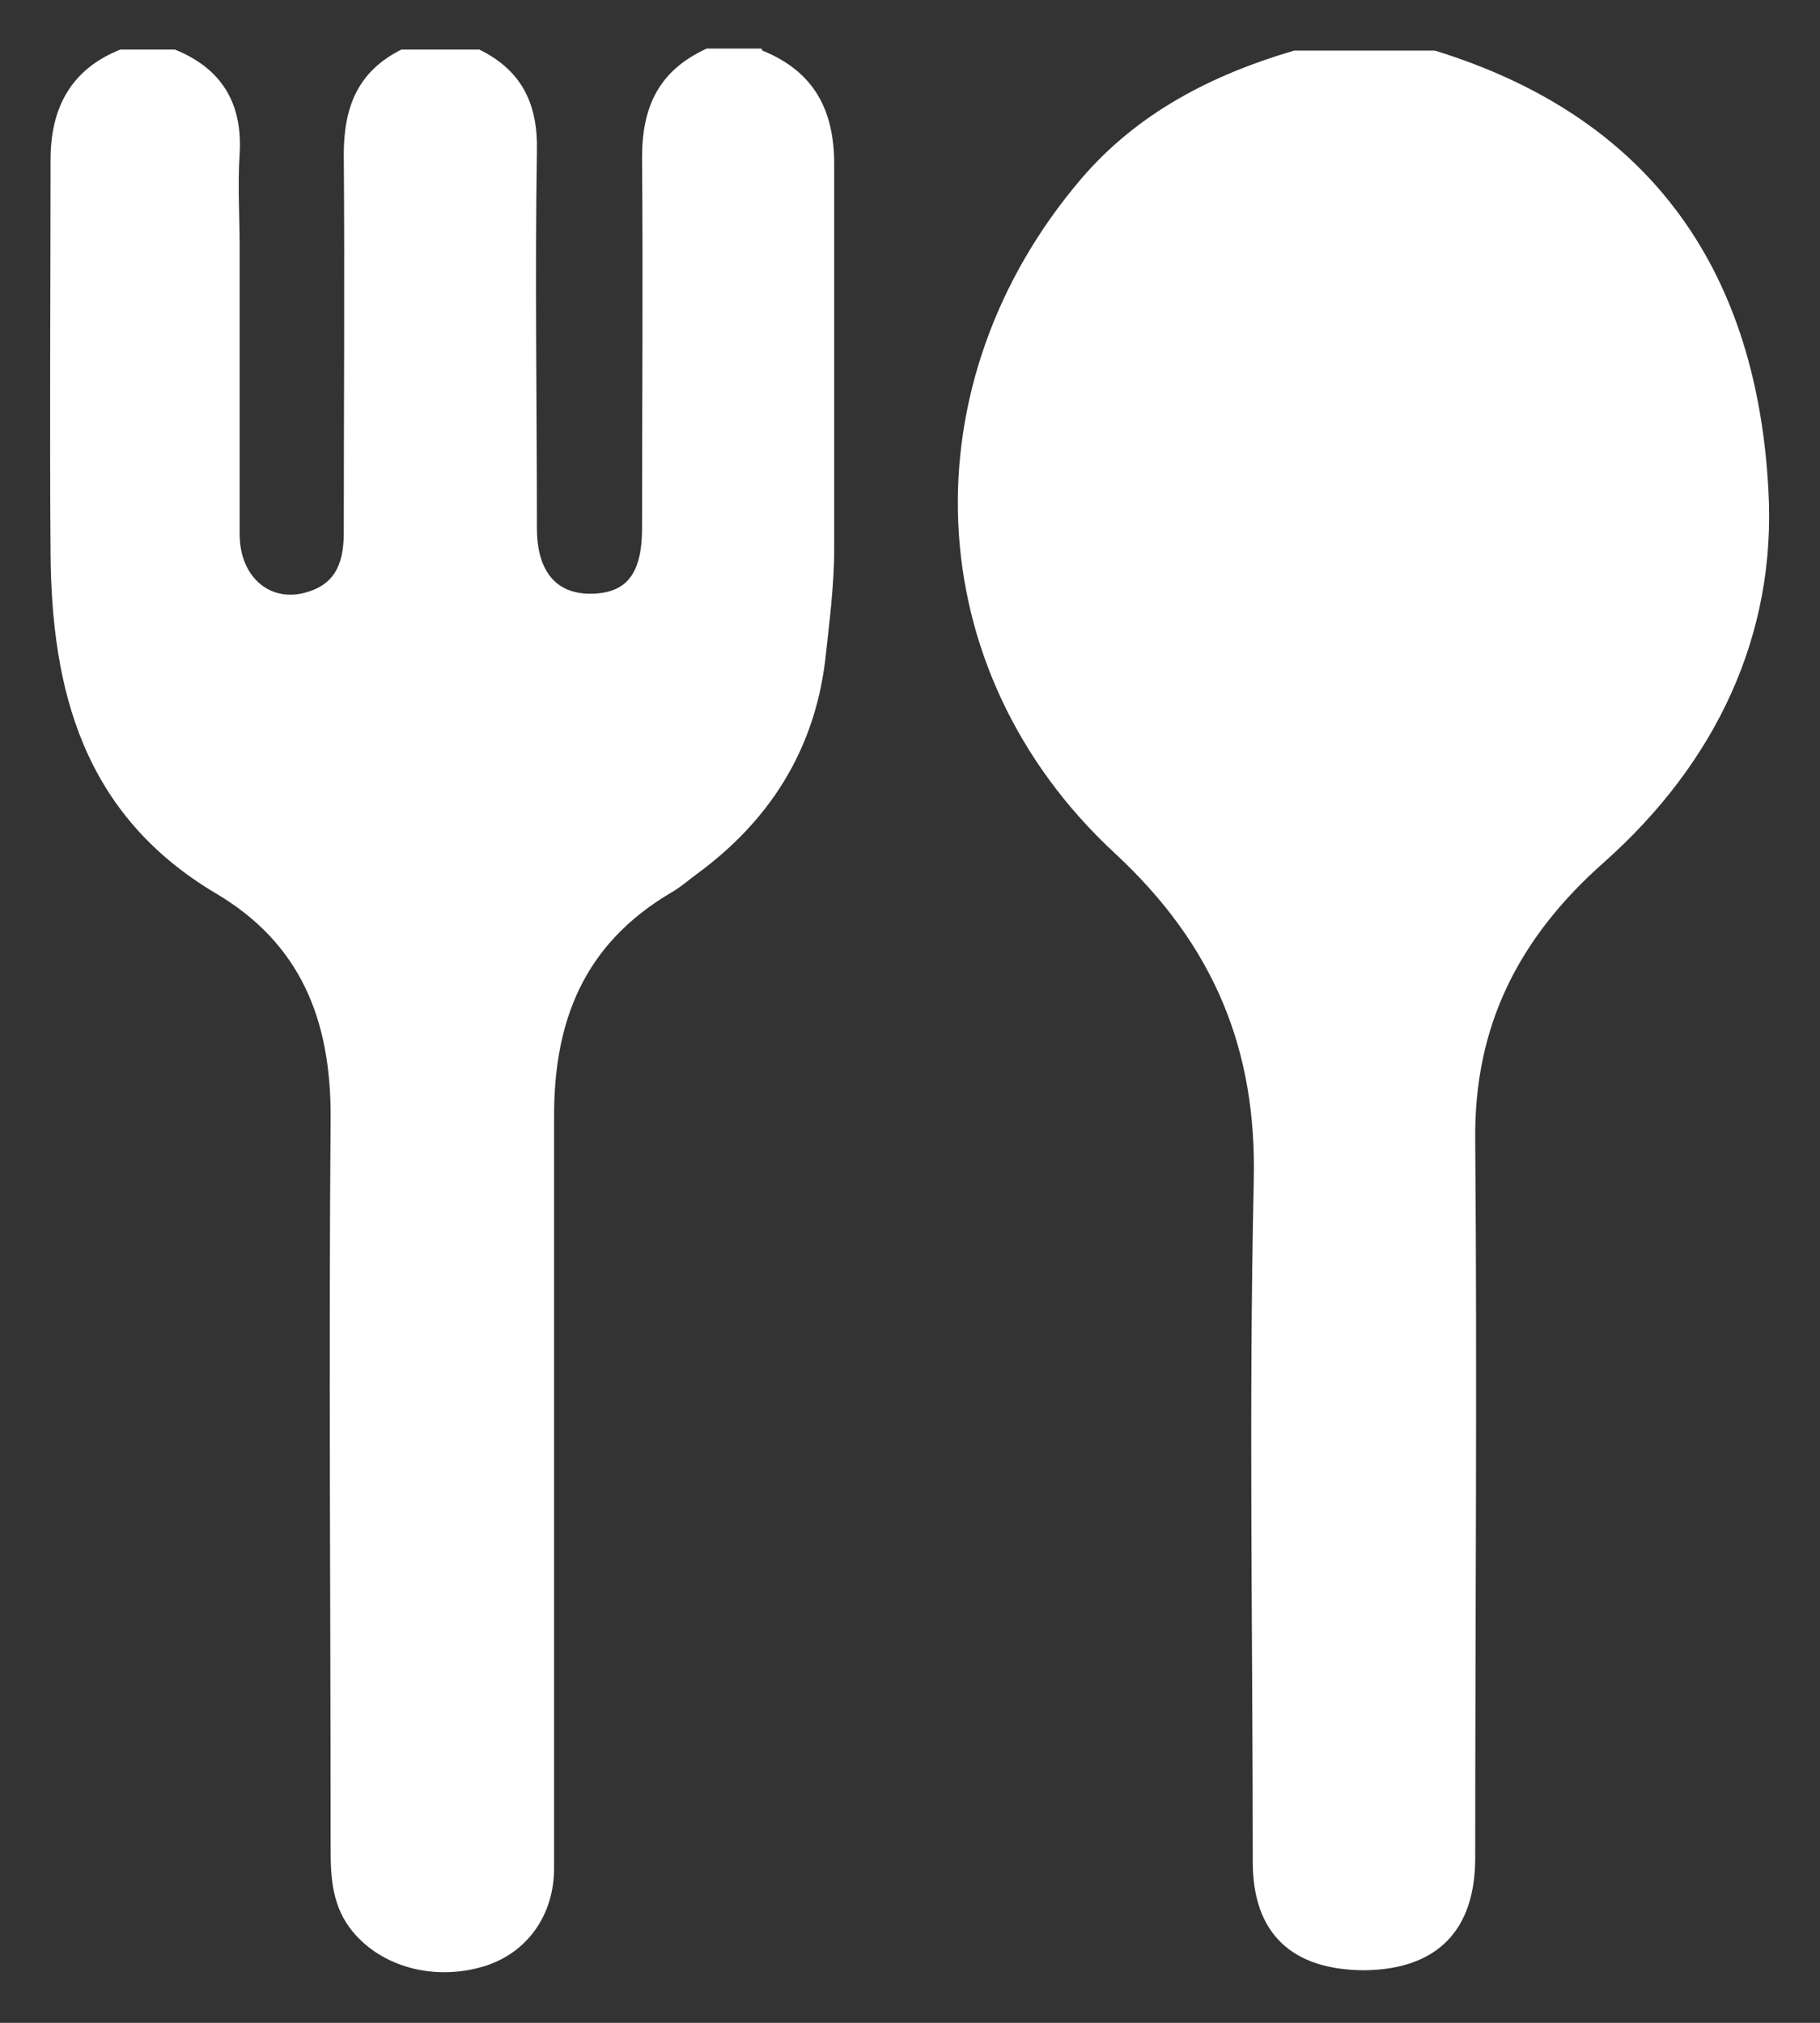 <?xml version="1.0" encoding="UTF-8"?><svg id="b" xmlns="http://www.w3.org/2000/svg" viewBox="0 0 18 20"><rect x="0" y="0" width="18" height="20" fill="#333333" stroke="none"/><defs><style>.e{fill:#fff;}</style></defs><path class="e" d="m14.19.5c2.21.68,3.19,2.26,3.3,4.35.08,1.43-.52,2.69-1.62,3.67-.85.75-1.29,1.62-1.28,2.74.02,2.37,0,4.74,0,7.11,0,.72-.38,1.1-1.09,1.11-.73,0-1.11-.37-1.11-1.07,0-2.25-.04-4.49.01-6.74.03-1.29-.39-2.32-1.37-3.23-1.97-1.82-2.06-4.66-.33-6.68.55-.64,1.28-1.02,2.1-1.26h1.39Z"/><path class="e" d="m7.54.5c.52.21.71.6.71,1.12,0,1.27,0,2.54,0,3.81,0,.37-.05.74-.09,1.11-.11.88-.55,1.58-1.28,2.11-.08.06-.16.13-.25.18-.86.51-1.15,1.27-1.15,2.2,0,2.48,0,4.96,0,7.44,0,.47-.27.84-.69.97-.49.15-1.01.01-1.3-.34-.2-.24-.22-.52-.22-.81,0-2.42-.02-4.84,0-7.26,0-.94-.29-1.7-1.14-2.2-1.31-.78-1.62-2.01-1.63-3.36-.01-1.3,0-2.59,0-3.89,0-.5.19-.89.69-1.09h.54c.47.19.67.54.64,1.03-.02.31,0,.62,0,.92,0,.95,0,1.9,0,2.84,0,.44.32.69.68.57.29-.09.35-.32.35-.59,0-1.24.01-2.49,0-3.73,0-.46.13-.82.57-1.04h.77c.43.21.58.55.57,1-.02,1.24,0,2.49,0,3.73,0,.44.2.66.55.65.34-.01.49-.2.49-.65,0-1.22.01-2.44,0-3.66,0-.5.16-.86.64-1.08h.54Z"/></svg>
